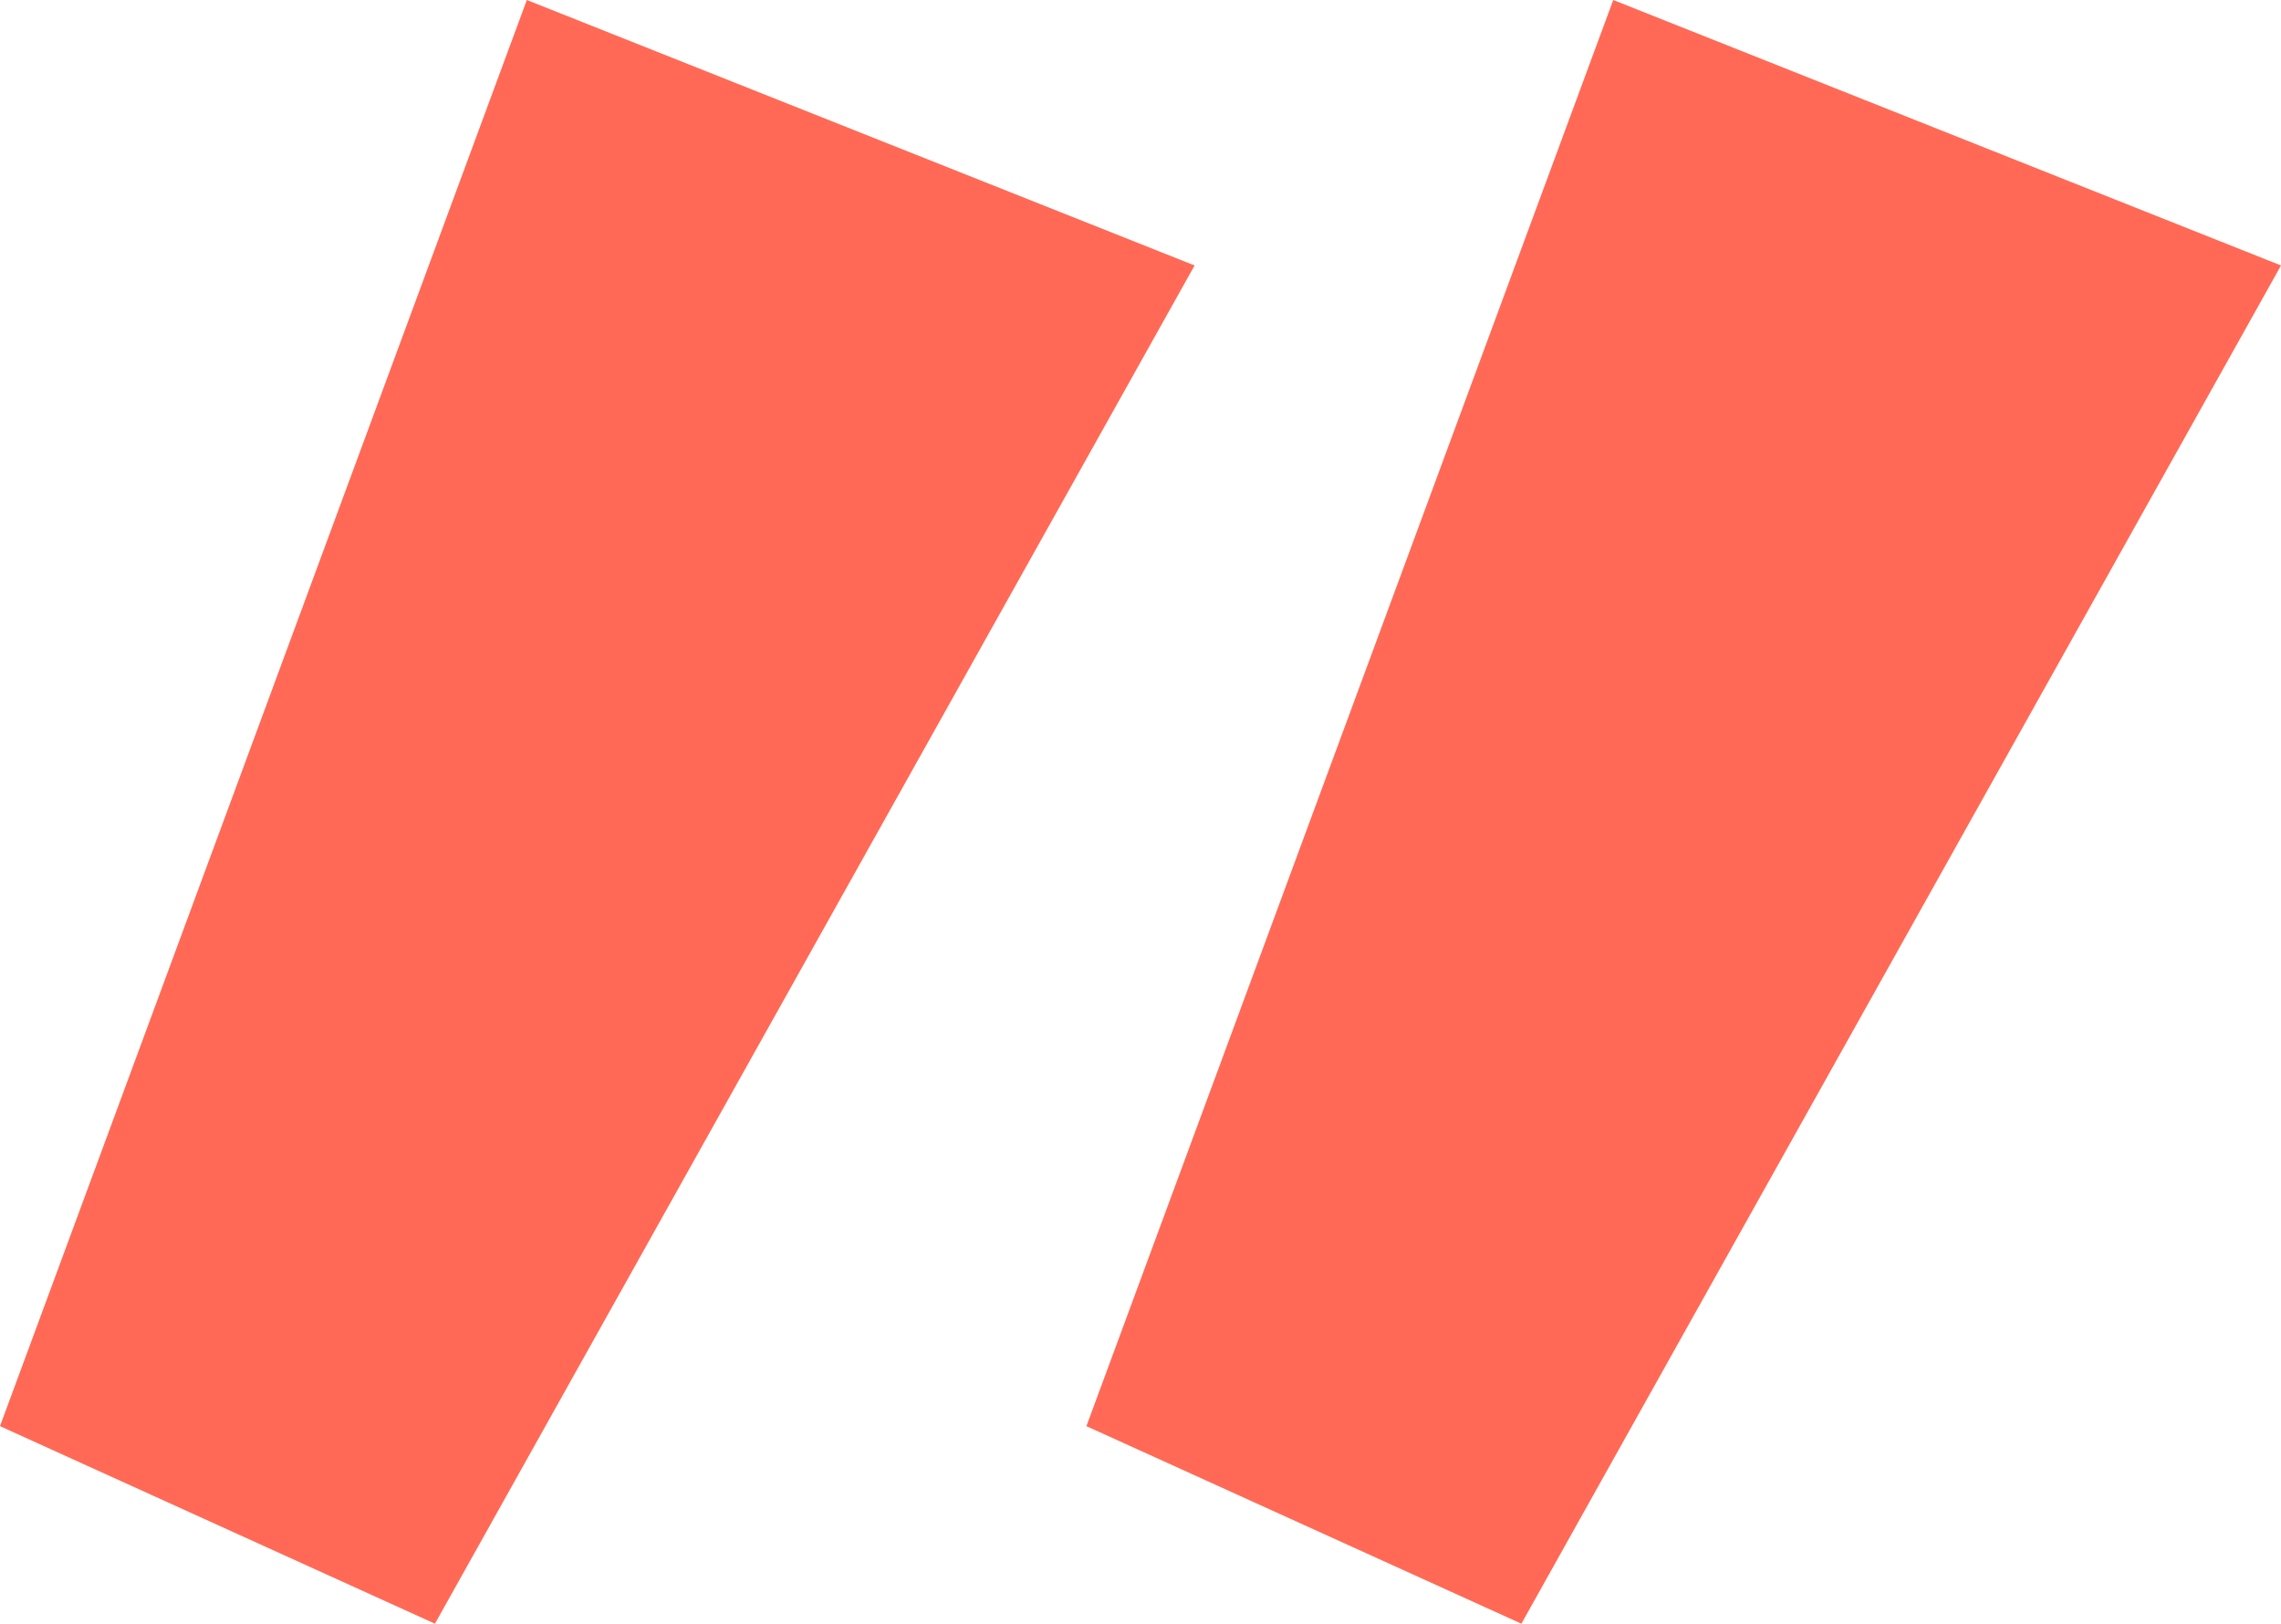 <svg width="59" height="42" viewBox="0 0 59 42" fill="none" xmlns="http://www.w3.org/2000/svg">
<path d="M11.25 42L30.899 6.867L13.627 0L0 36.89L11.25 42Z" fill="#FF6955"/>
<path d="M39.352 42L59 6.867L41.728 0L28.101 36.89L39.352 42Z" fill="#FF6955"/>
</svg>
